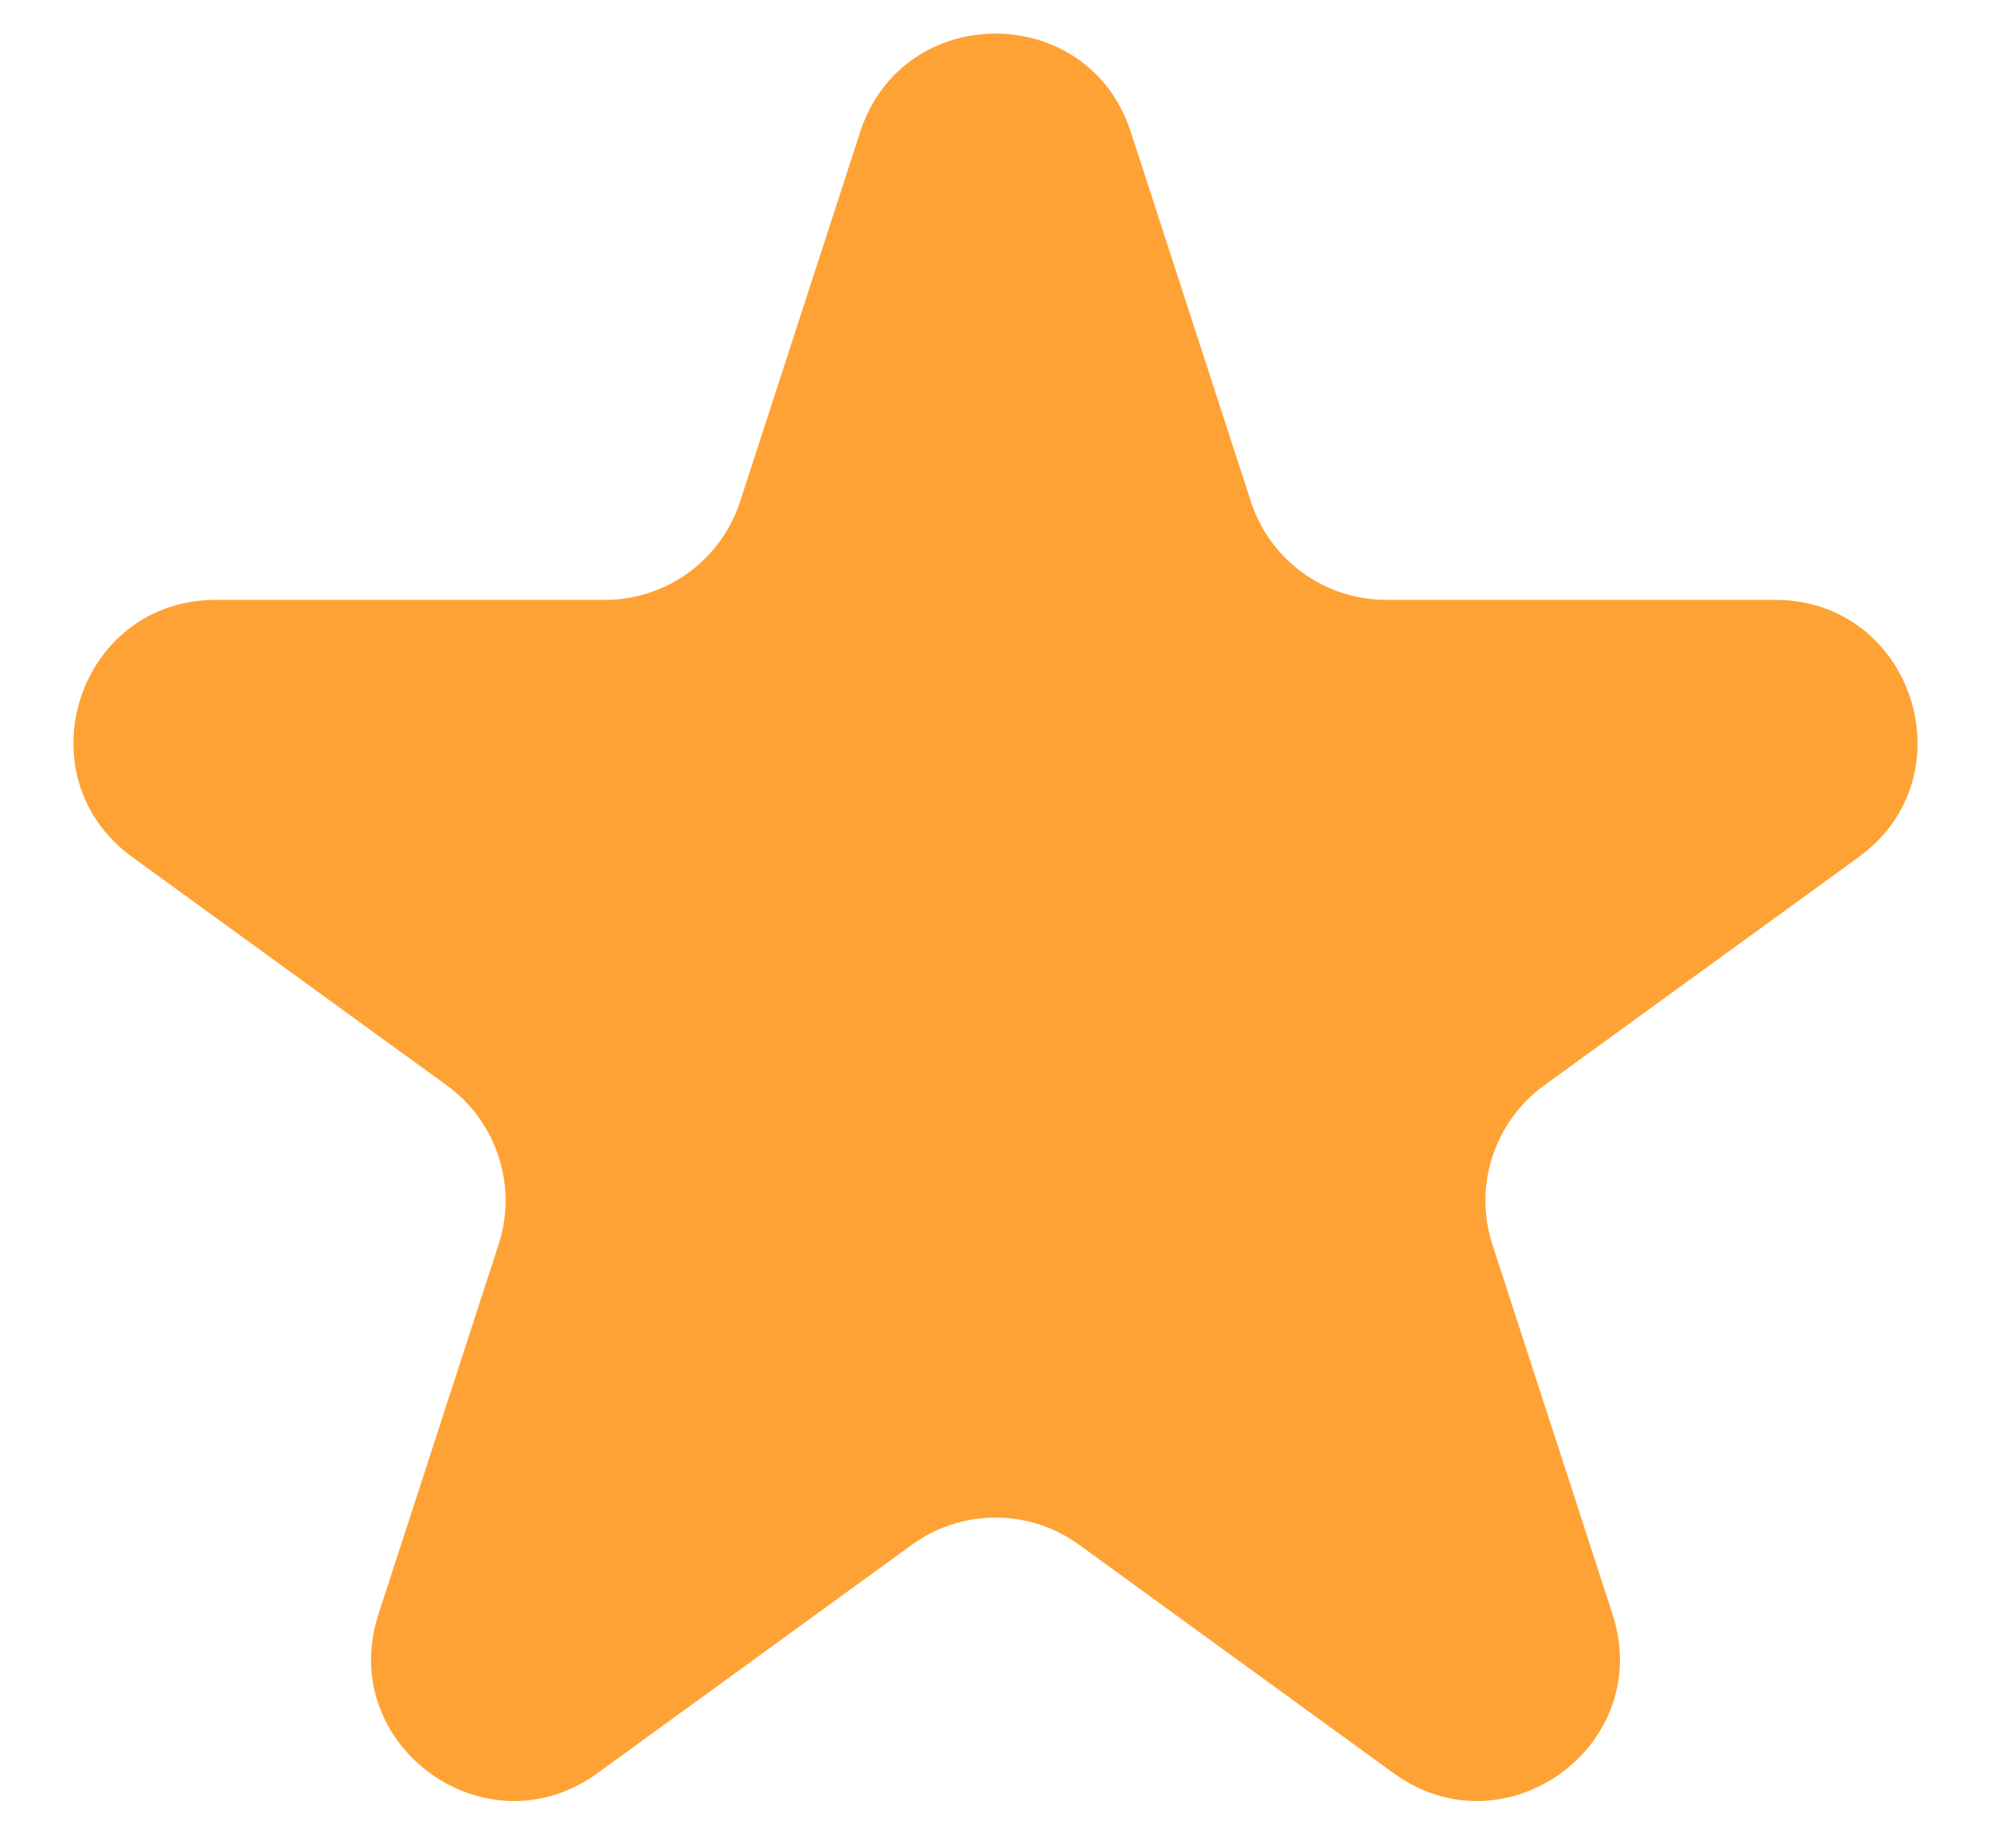 <svg width="14" height="13" viewBox="0 0 14 13" fill="none" xmlns="http://www.w3.org/2000/svg">
<path d="M6.049 0.927C6.348 0.006 7.652 0.006 7.951 0.927L8.796 3.528C8.93 3.94 9.314 4.219 9.747 4.219H12.482C13.45 4.219 13.853 5.458 13.07 6.028L10.857 7.635C10.507 7.89 10.36 8.341 10.494 8.753L11.339 11.354C11.638 12.275 10.584 13.041 9.8 12.472L7.588 10.865C7.237 10.61 6.763 10.61 6.412 10.865L4.2 12.472C3.416 13.041 2.362 12.275 2.661 11.354L3.506 8.753C3.64 8.341 3.493 7.89 3.143 7.635L0.93 6.028C0.147 5.458 0.549 4.219 1.518 4.219H4.253C4.686 4.219 5.07 3.94 5.204 3.528L6.049 0.927Z" fill="#FFA235"/>
</svg>
